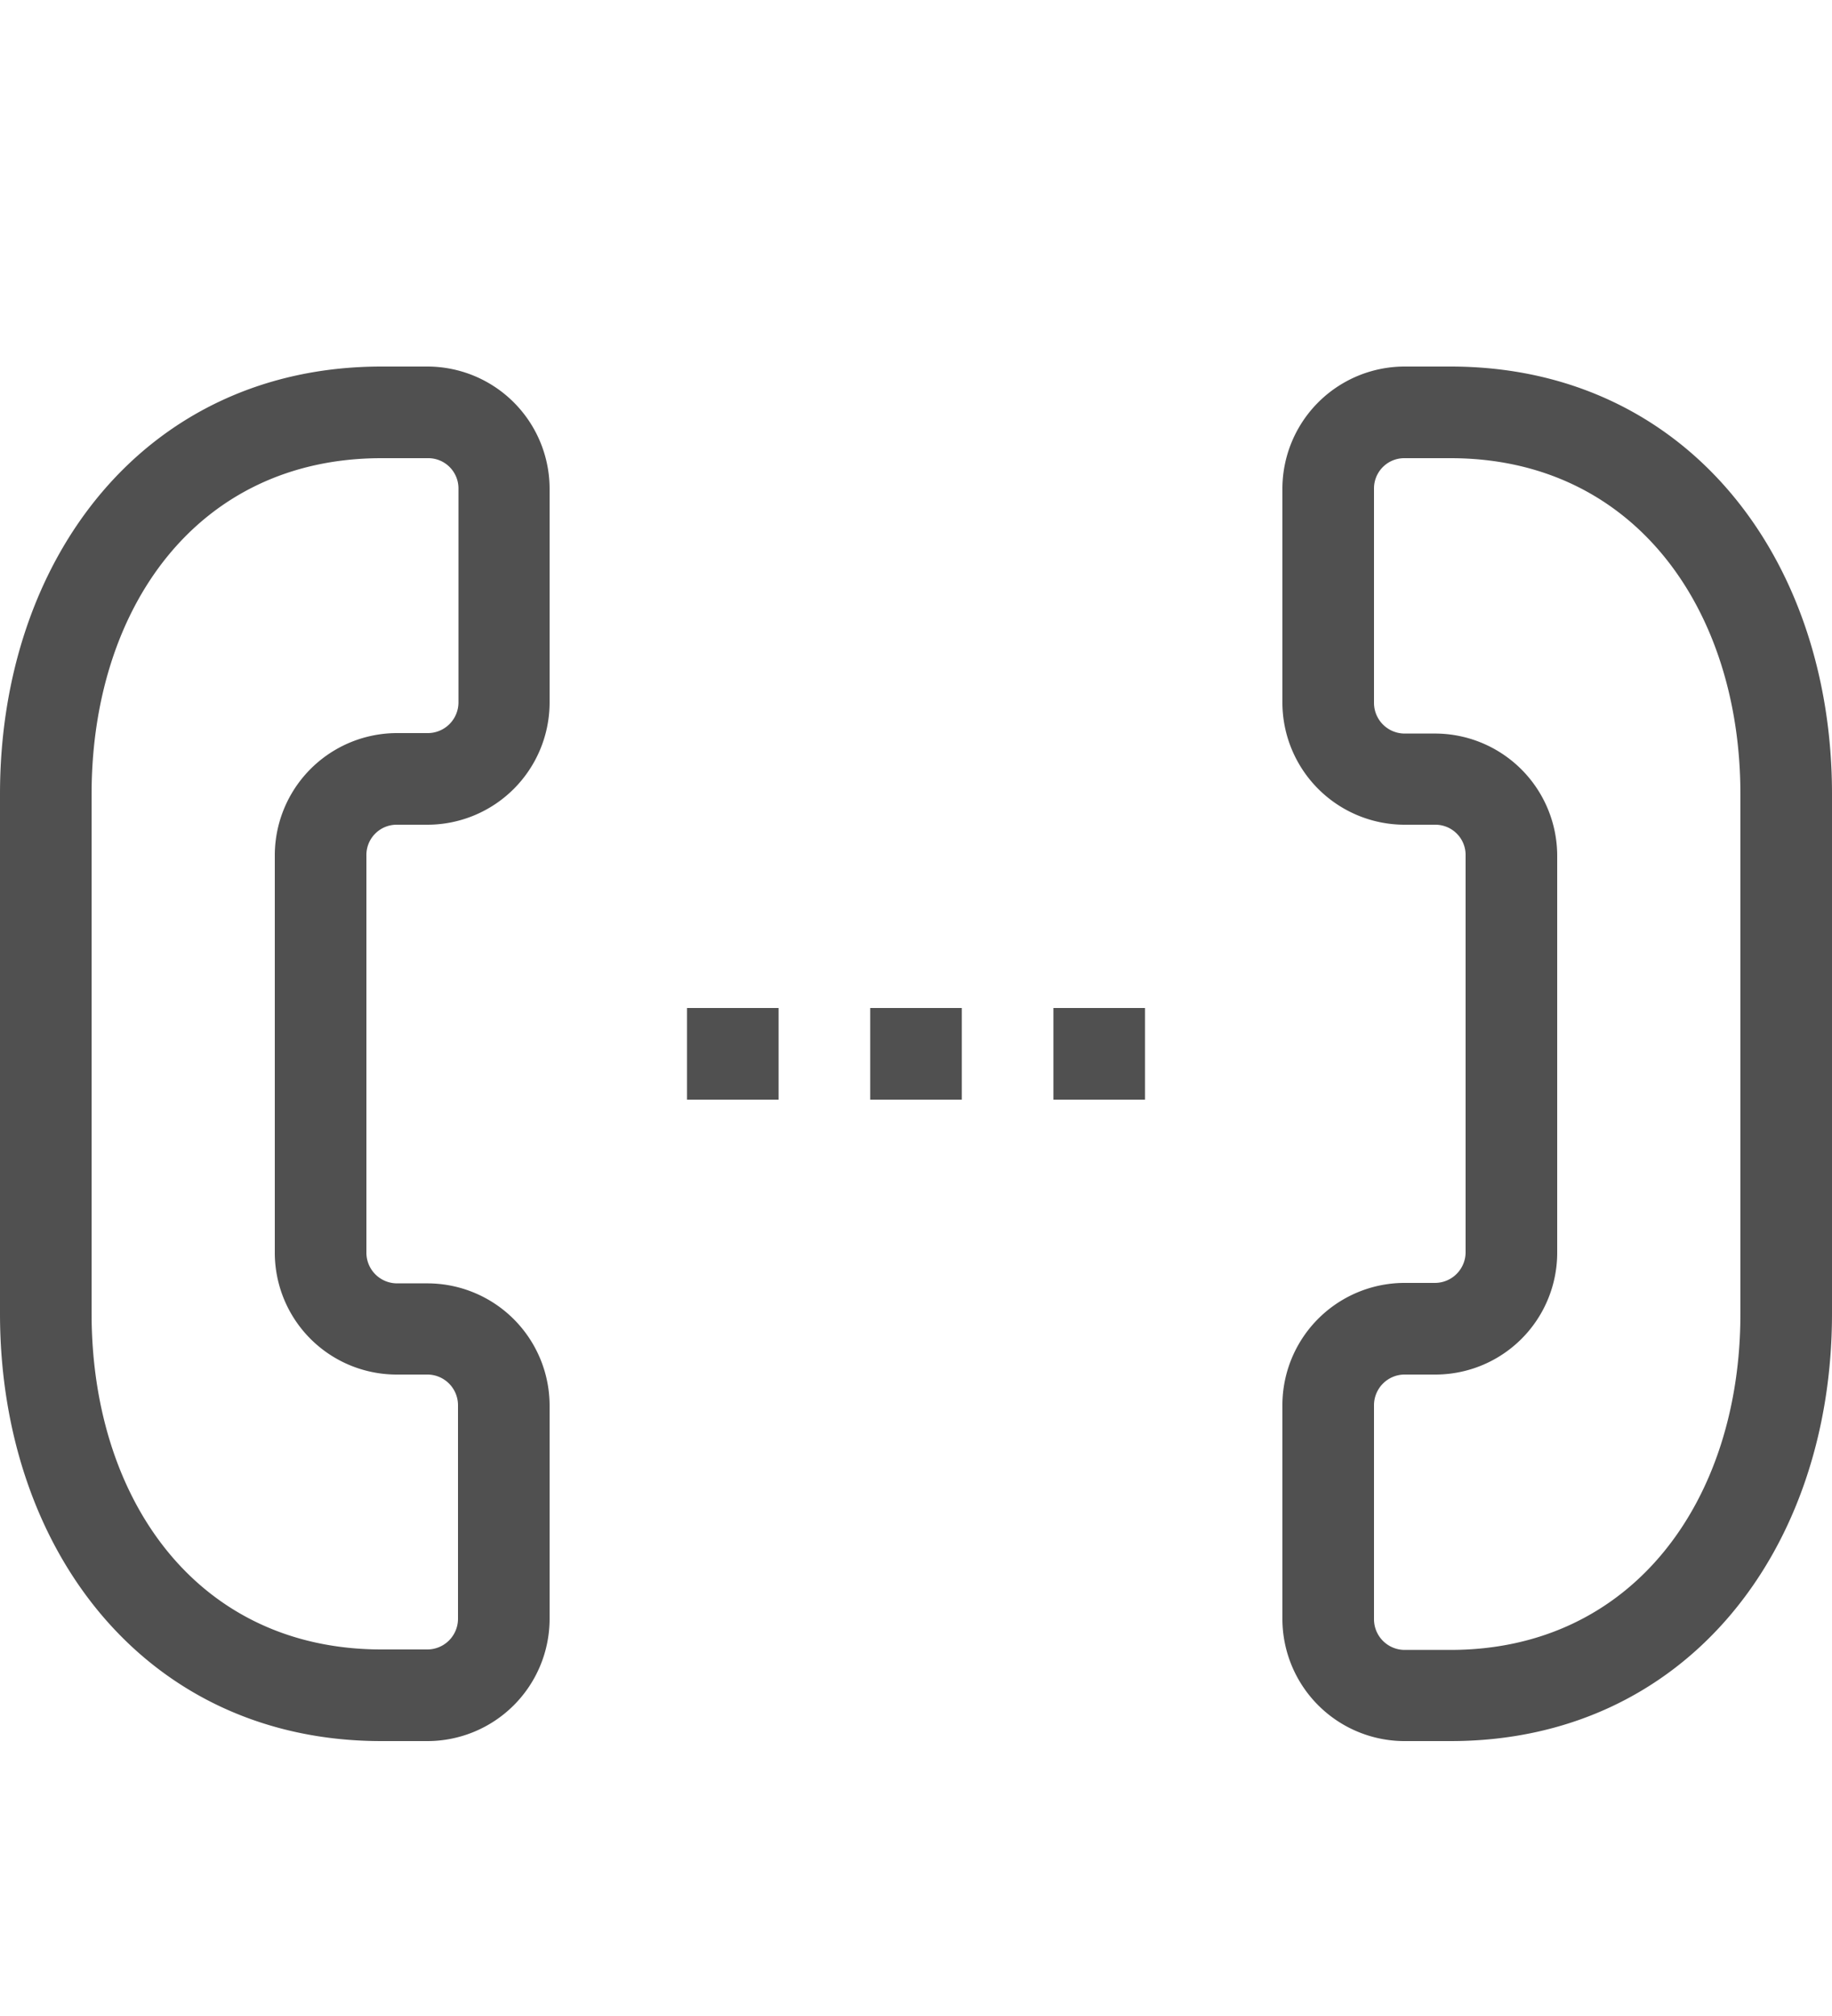 <svg id="60140b0e-2394-45de-9d9d-e6f2825b00e2" data-name="GiraIconDoorCommunicationInternalCall_44px" xmlns="http://www.w3.org/2000/svg" viewBox="0 0 40 44">
  <defs>
    <style>
      .\38 9ca60d8-ec18-411d-bfe4-4643288a44d2 {
        fill: #505050;
      }
    </style>
  </defs>
  <title>GiraIconDoorCommunicationInternalCall_44px</title>
  <path class="89ca60d8-ec18-411d-bfe4-4643288a44d2" d="M23,22h2v2H23Zm-4,2h2V22H19Zm-4,0h2V22H15ZM8,18.67v8.67a.67.67,0,0,0,.67.67h.66A2.67,2.67,0,0,1,12,30.67v4.67h0A2.67,2.67,0,0,1,9.33,38h-1C3.18,38,0,33.82,0,28.67V17.33C0,12.18,3.18,8,8.33,8h1A2.67,2.67,0,0,1,12,10.67v4.67A2.67,2.67,0,0,1,9.33,18H8.67A.66.66,0,0,0,8,18.67Zm-2,0A2.67,2.67,0,0,1,8.67,16h.67a.67.67,0,0,0,.67-.67V10.67A.66.66,0,0,0,9.33,10h-1C4.29,10,2,13.29,2,17.33V28.67C2,32.71,4.29,36,8.33,36h1a.67.67,0,0,0,.67-.67V30.67A.67.67,0,0,0,9.33,30H8.67A2.66,2.66,0,0,1,6,27.33ZM31.33,18h-.67A2.67,2.67,0,0,1,28,15.33V10.67A2.67,2.67,0,0,1,30.67,8h1C36.82,8,40,12.18,40,17.33V28.67C40,33.82,36.82,38,31.67,38h-1A2.67,2.67,0,0,1,28,35.33h0V30.67A2.67,2.67,0,0,1,30.67,28h.66a.67.67,0,0,0,.67-.67V18.67A.66.66,0,0,0,31.33,18ZM34,27.33A2.66,2.66,0,0,1,31.33,30h-.66a.67.67,0,0,0-.67.67v4.67a.67.67,0,0,0,.67.67h1c4,0,6.33-3.29,6.33-7.33V17.33c0-4-2.29-7.33-6.33-7.33h-1a.66.66,0,0,0-.67.67v4.67a.67.67,0,0,0,.67.67h.67A2.67,2.67,0,0,1,34,18.67Z"/>
</svg>
